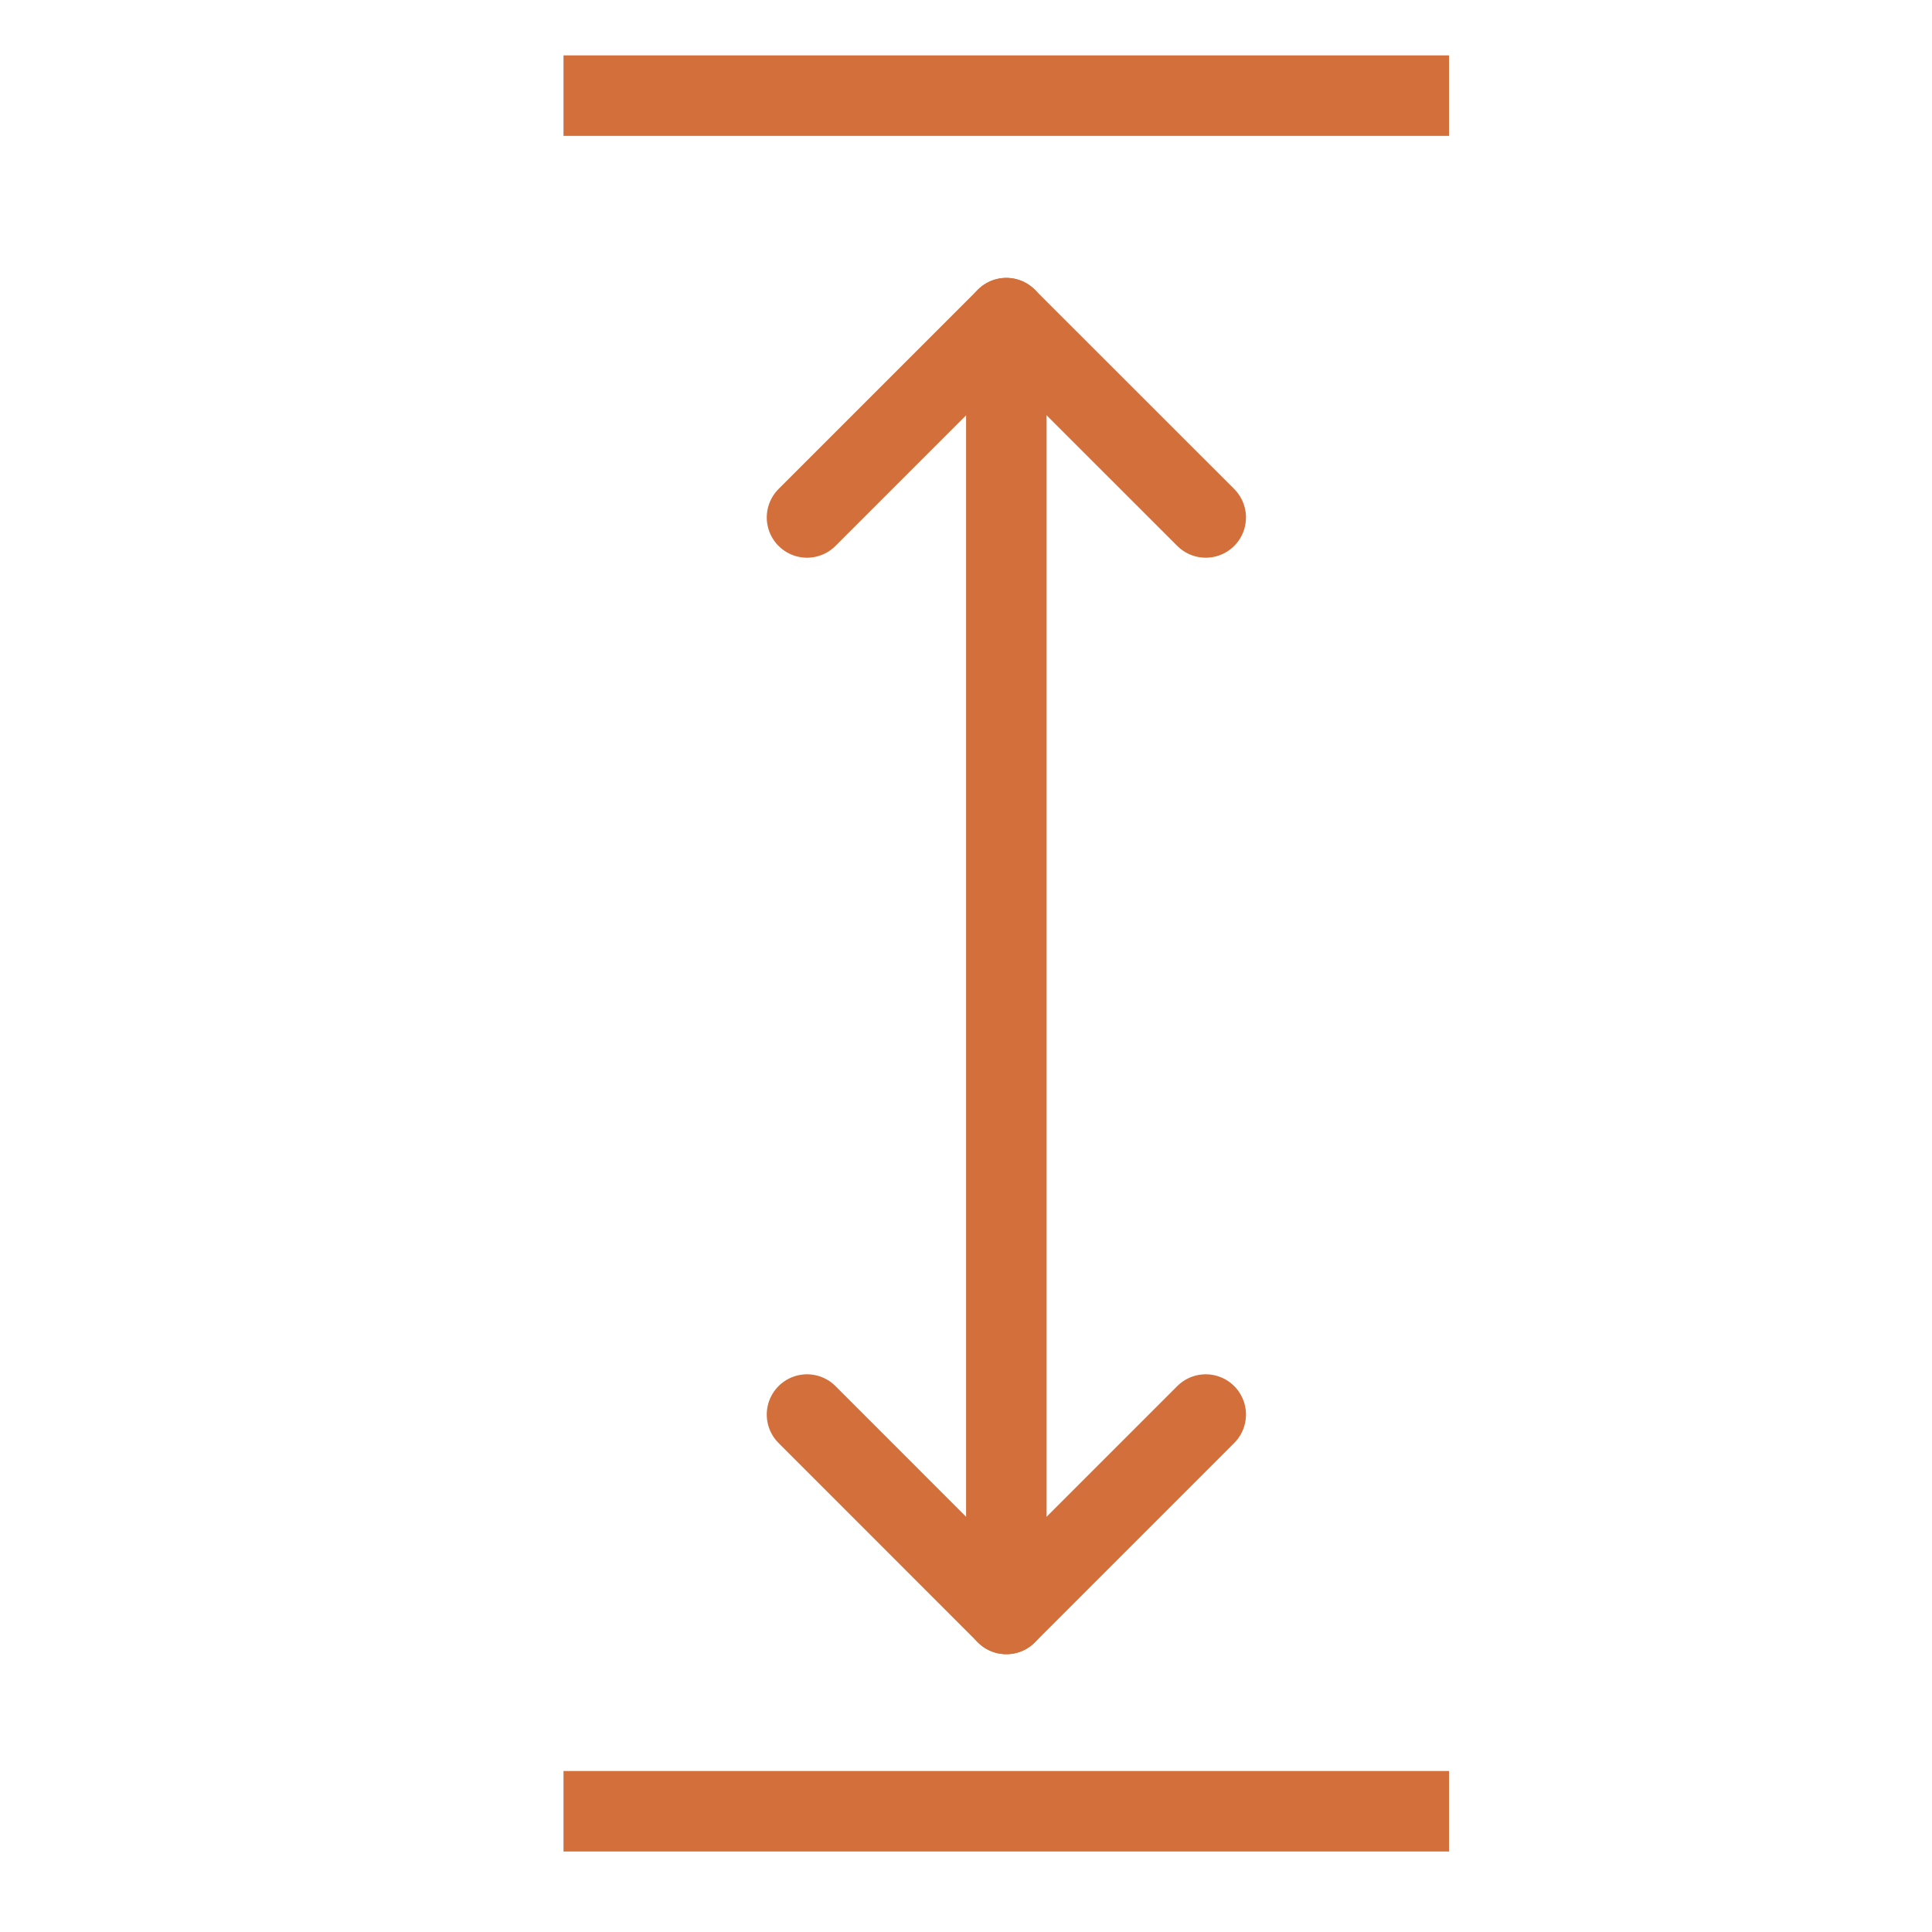 <?xml version="1.0" encoding="UTF-8"?>
<svg xmlns="http://www.w3.org/2000/svg" width="24" height="24" viewBox="0 0 24 24" fill="none">
  <path d="M10.025 6.428L12.501 3.952L14.978 6.428" stroke="#D36F3A" stroke-linecap="round" stroke-linejoin="round"></path>
  <path d="M12.501 20.049V3.952" stroke="#D36F3A" stroke-linecap="round" stroke-linejoin="round"></path>
  <path d="M14.978 17.572L12.501 20.049L10.025 17.572" stroke="#D36F3A" stroke-linecap="round" stroke-linejoin="round"></path>
  <line x1="7" y1="22.5" x2="18" y2="22.5" stroke="#D36F3A"></line>
  <line x1="7" y1="1.188" x2="18" y2="1.188" stroke="#D36F3A"></line>
</svg>
